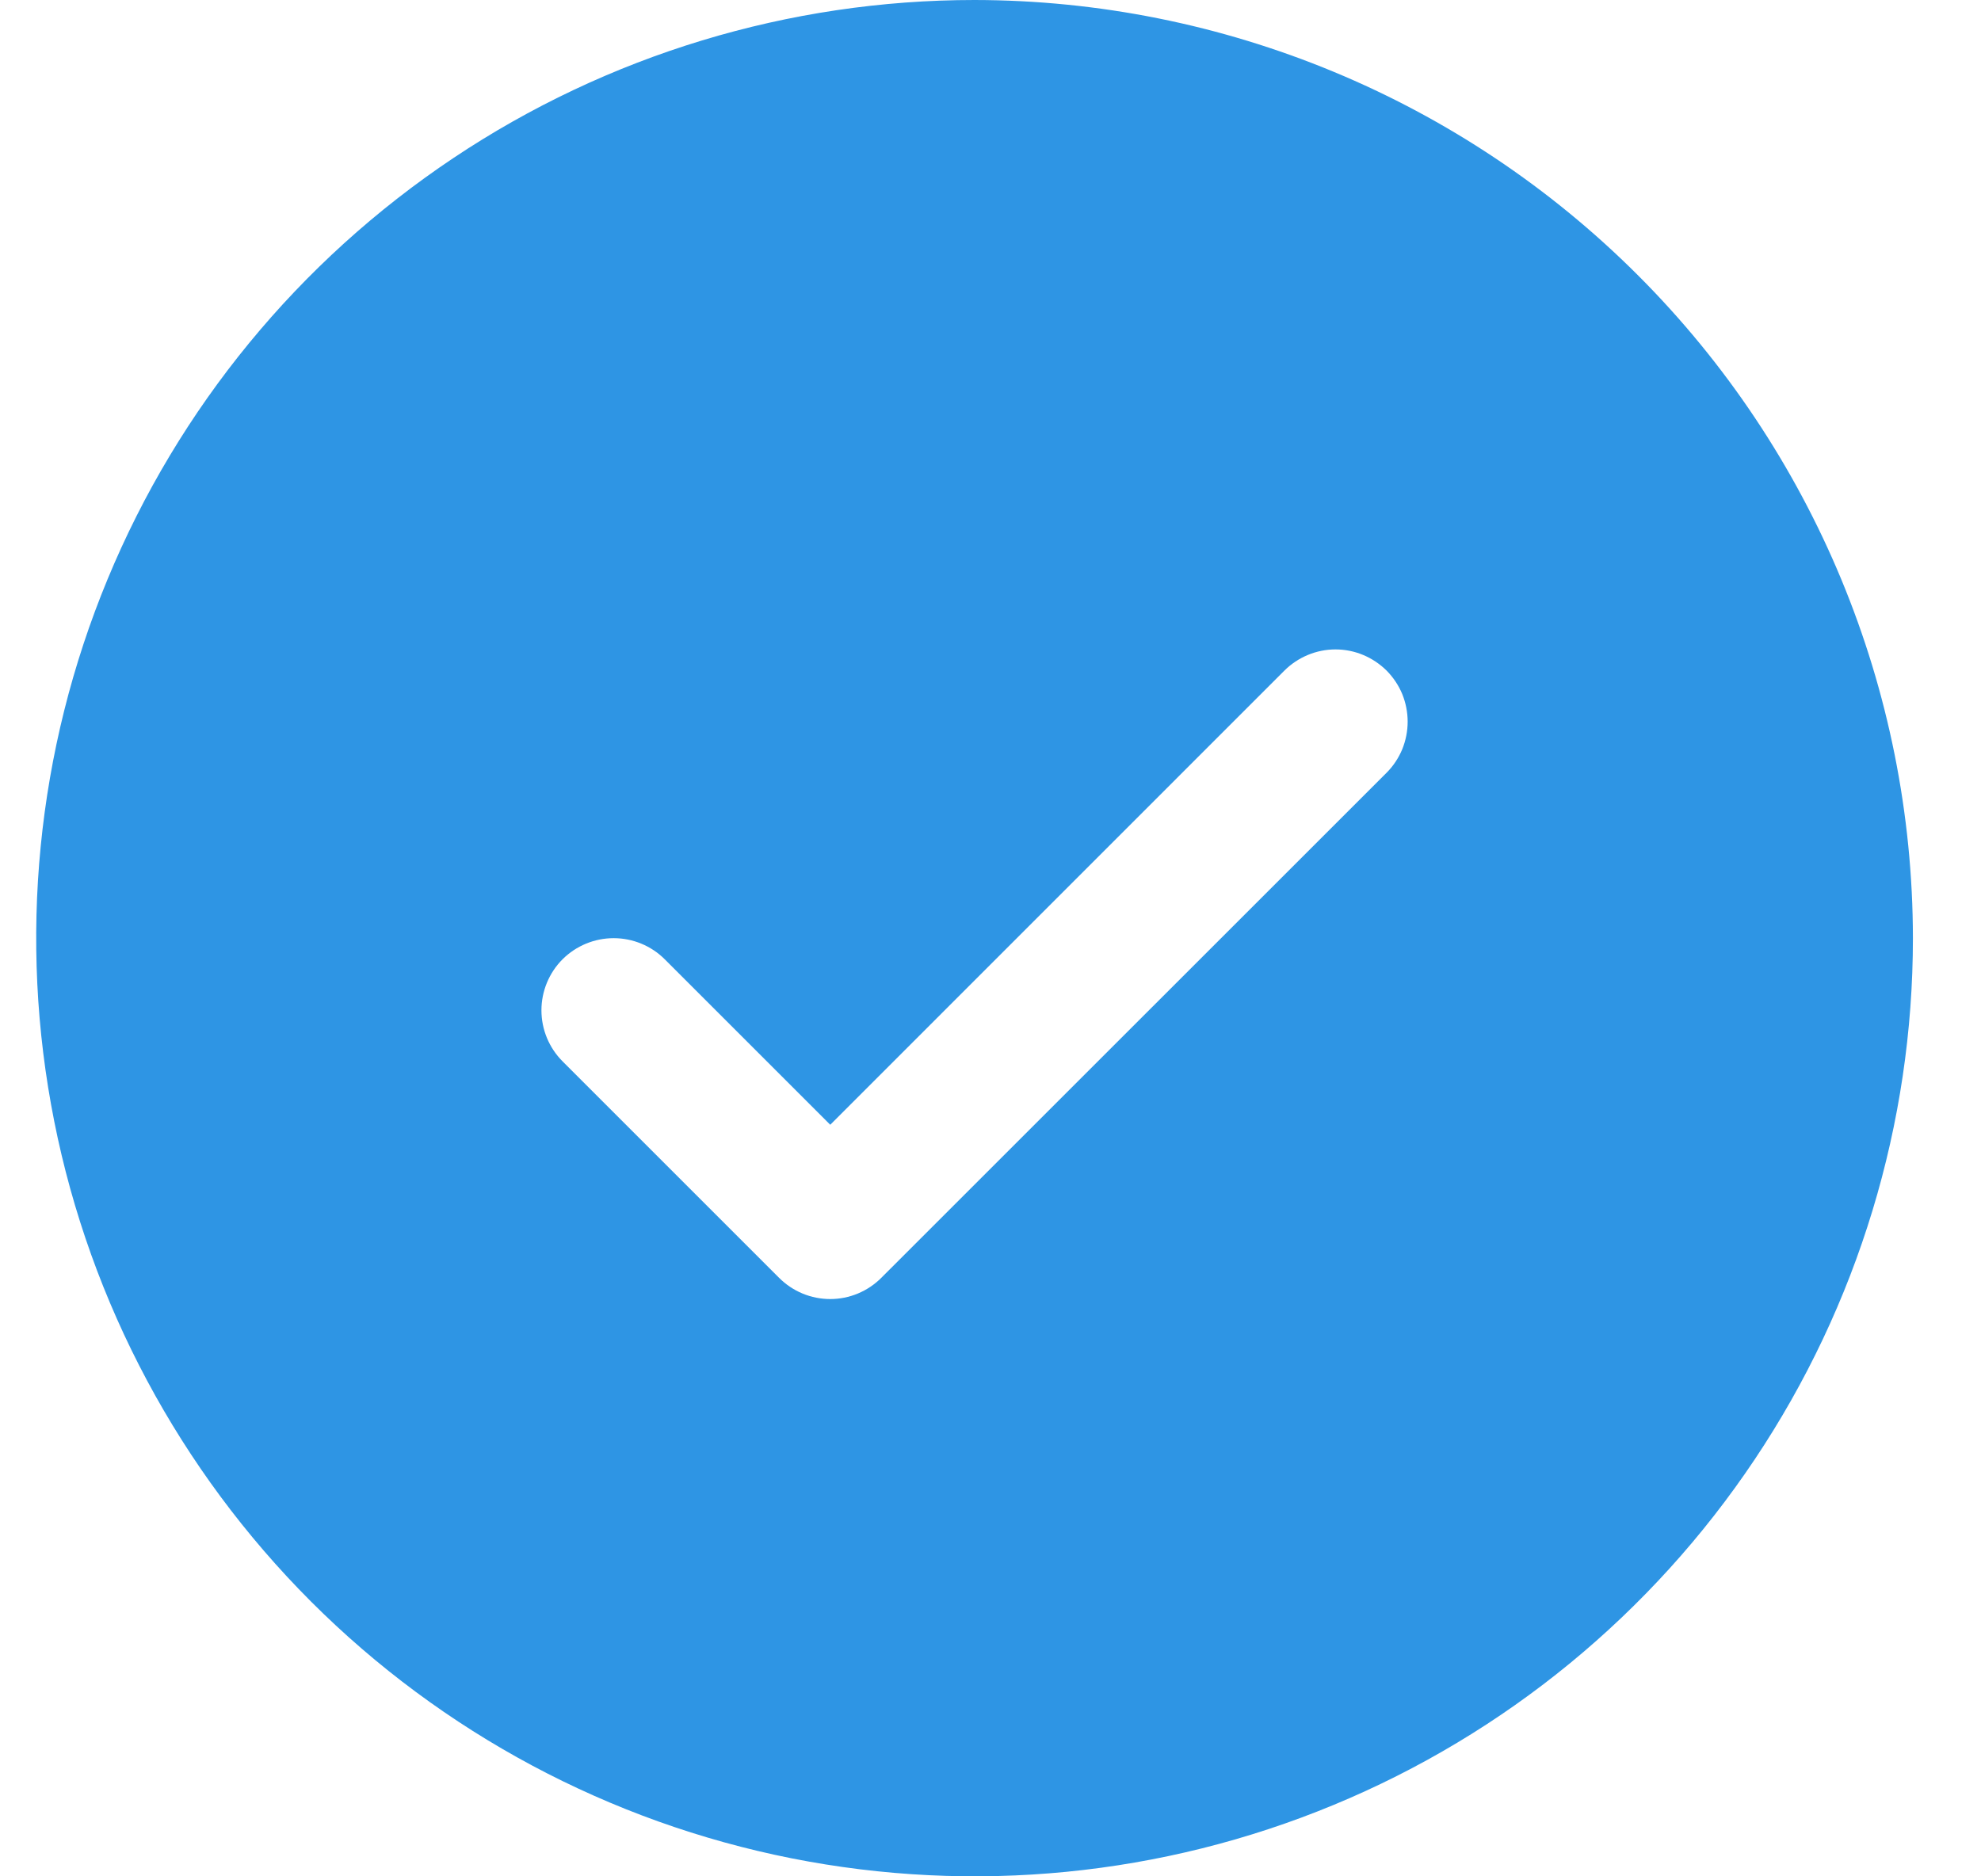 <svg width="19" height="18" viewBox="0 0 19 18" fill="none" xmlns="http://www.w3.org/2000/svg">
<path d="M9.347 0C7.567 0 5.827 0.528 4.347 1.517C2.867 2.506 1.713 3.911 1.032 5.556C0.351 7.2 0.173 9.01 0.52 10.756C0.867 12.502 1.725 14.105 2.983 15.364C4.242 16.623 5.846 17.48 7.591 17.827C9.337 18.174 11.147 17.996 12.791 17.315C14.436 16.634 15.841 15.48 16.83 14C17.819 12.52 18.347 10.78 18.347 9C18.345 6.614 17.396 4.326 15.708 2.639C14.021 0.952 11.733 0.003 9.347 0ZM13.299 7.413L8.452 12.259C8.388 12.323 8.312 12.374 8.228 12.409C8.144 12.444 8.054 12.462 7.963 12.462C7.872 12.462 7.781 12.444 7.697 12.409C7.613 12.374 7.537 12.323 7.473 12.259L5.396 10.182C5.266 10.052 5.193 9.876 5.193 9.692C5.193 9.509 5.266 9.332 5.396 9.202C5.526 9.073 5.702 9 5.886 9C6.069 9 6.246 9.073 6.375 9.202L7.963 10.79L12.319 6.433C12.383 6.369 12.46 6.318 12.544 6.283C12.628 6.248 12.718 6.23 12.809 6.23C12.9 6.23 12.99 6.248 13.074 6.283C13.158 6.318 13.234 6.369 13.299 6.433C13.363 6.498 13.414 6.574 13.449 6.658C13.483 6.742 13.501 6.832 13.501 6.923C13.501 7.014 13.483 7.104 13.449 7.188C13.414 7.272 13.363 7.349 13.299 7.413Z" fill="#2e95e4"/>
</svg>
